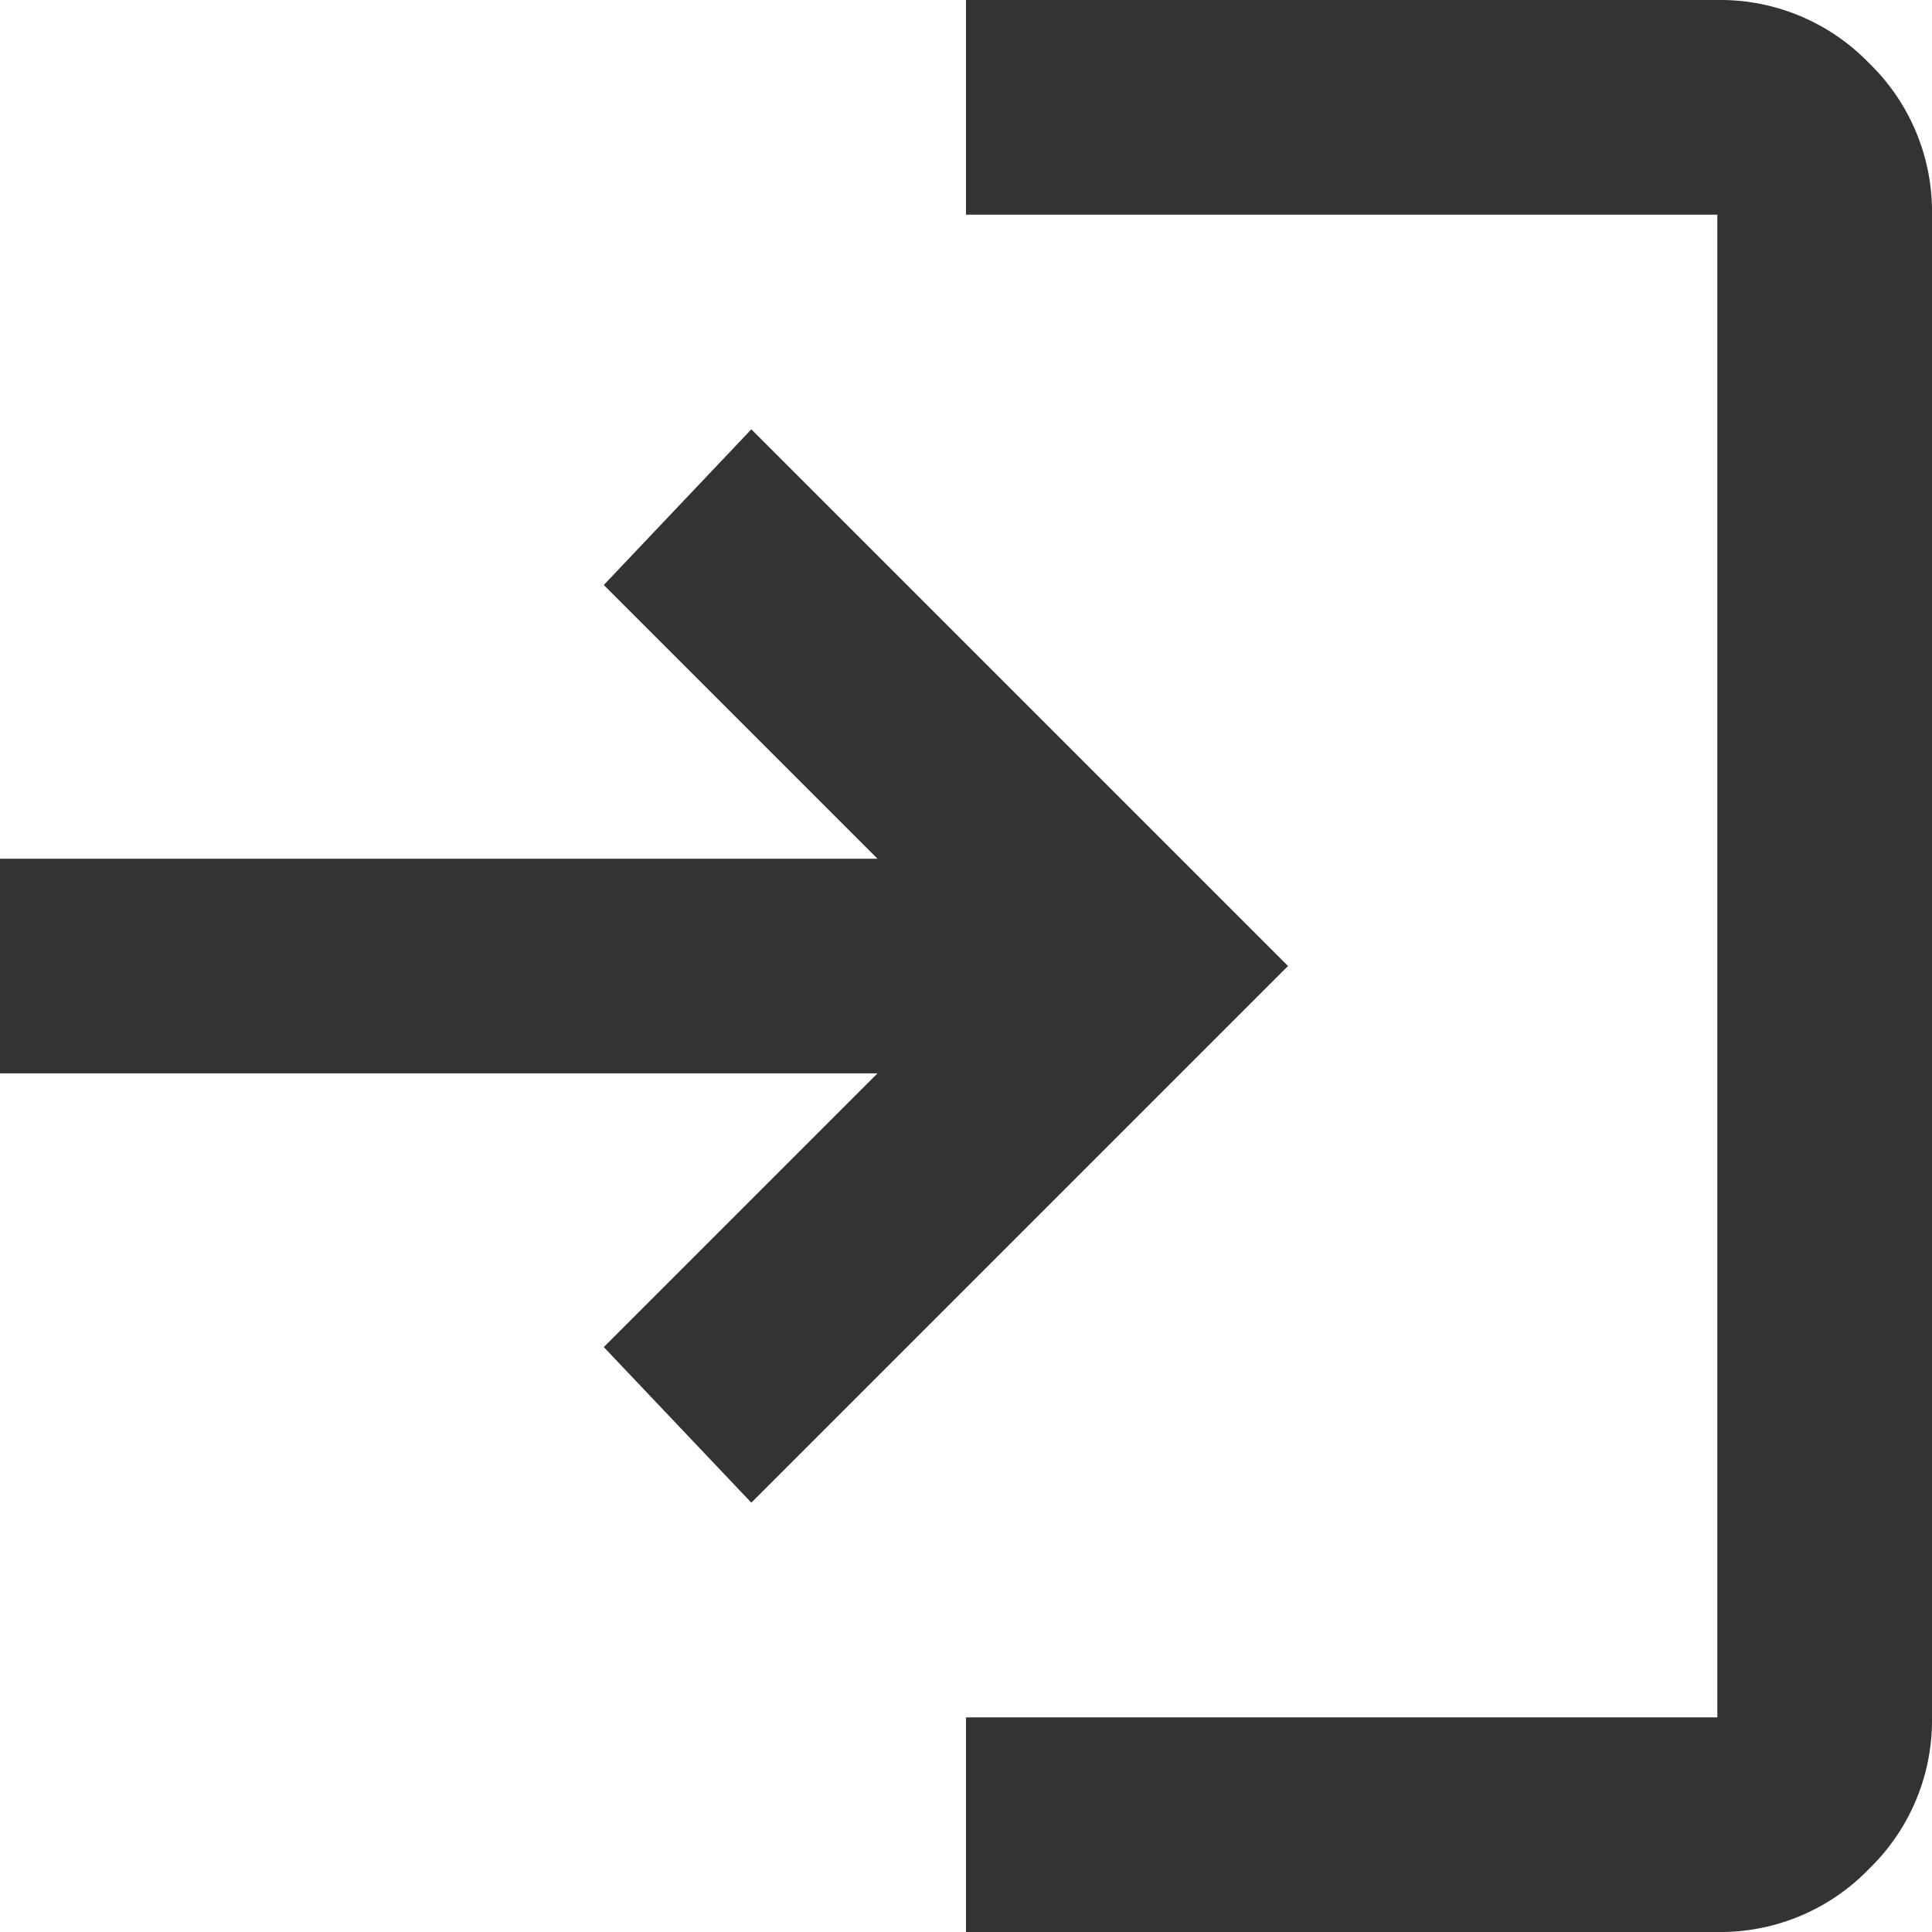 <svg xmlns="http://www.w3.org/2000/svg" width="25.714" height="25.714" viewBox="0 0 25.714 25.714">
  <path id="login_FILL0_wght400_GRAD0_opsz24" d="M132.857-814.286v-2.857h10v-20h-10V-840h10a2.751,2.751,0,0,1,2.018.839,2.751,2.751,0,0,1,.839,2.018v20a2.751,2.751,0,0,1-.839,2.018,2.751,2.751,0,0,1-2.018.839ZM130-820l-1.964-2.071,3.643-3.643H120v-2.857h11.679l-3.643-3.643L130-834.286l7.143,7.143Z" transform="translate(-120 840)" fill="#333"/>
</svg>
